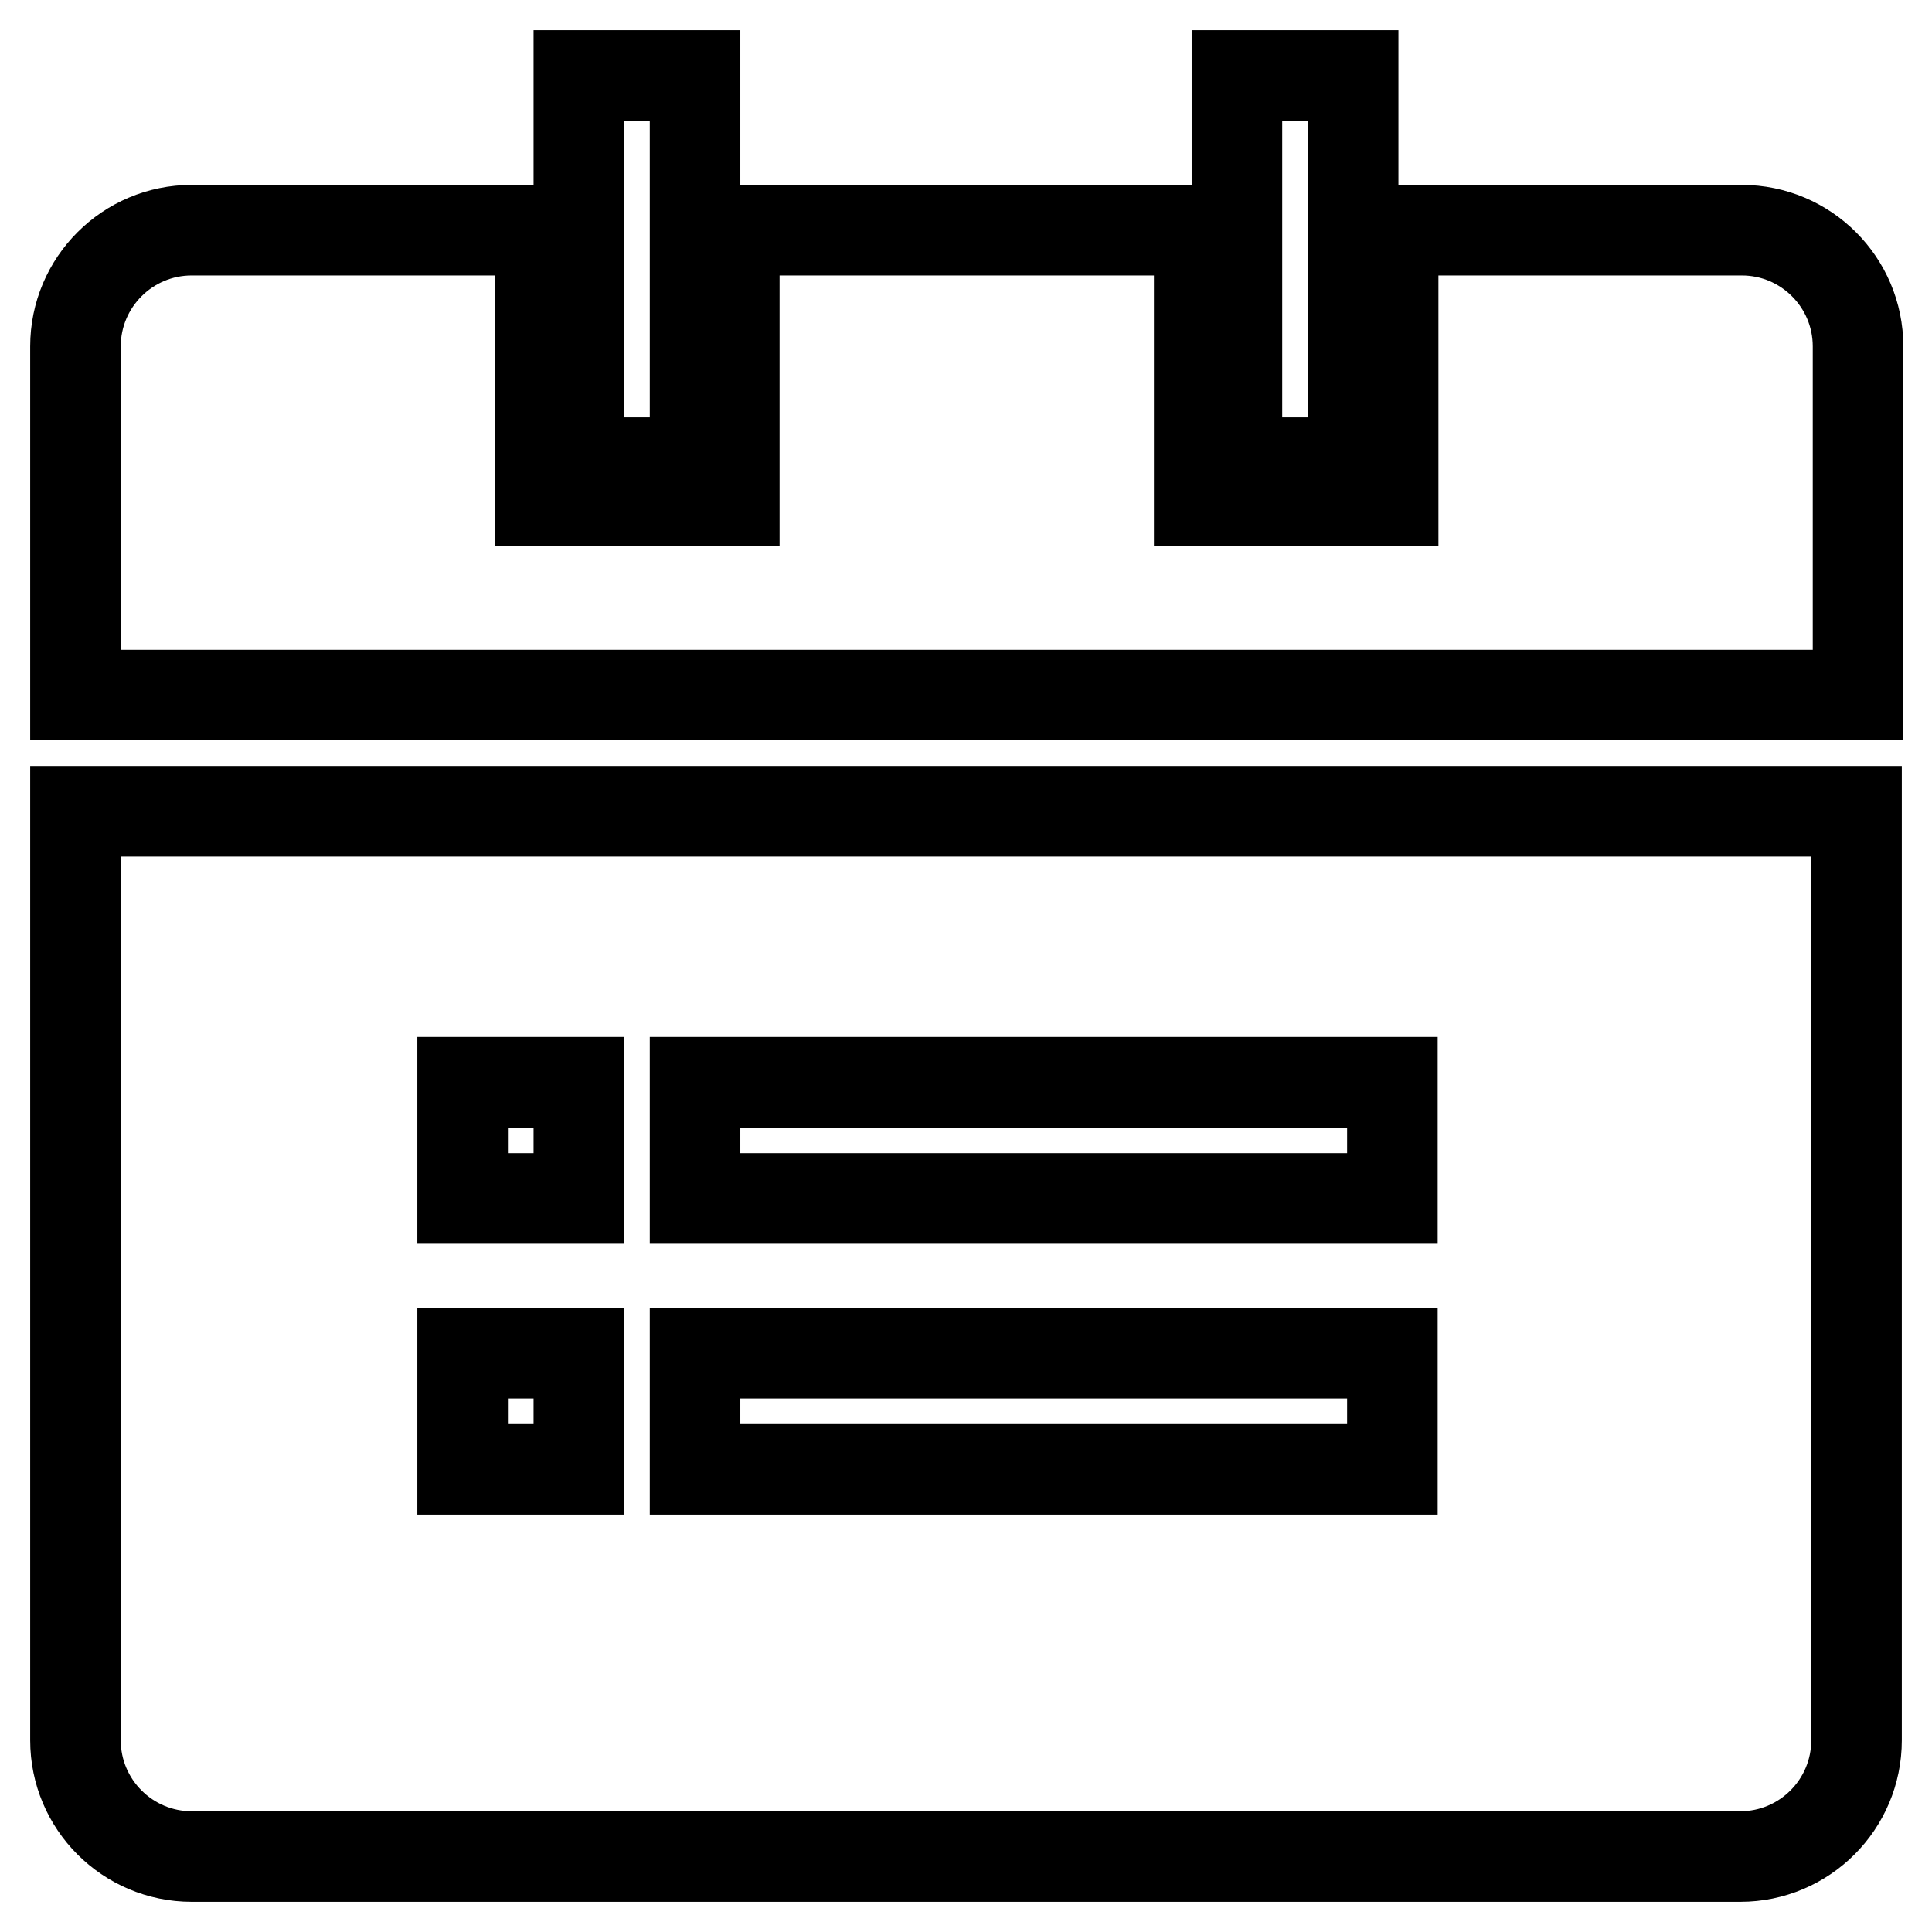 <?xml version="1.0" encoding="utf-8"?>
<!-- Svg Vector Icons : http://www.onlinewebfonts.com/icon -->
<!DOCTYPE svg PUBLIC "-//W3C//DTD SVG 1.1//EN" "http://www.w3.org/Graphics/SVG/1.1/DTD/svg11.dtd">
<svg version="1.1" xmlns="http://www.w3.org/2000/svg" xmlns:xlink="http://www.w3.org/1999/xlink" x="0px" y="0px" viewBox="0 0 256 256" enable-background="new 0 0 256 256" xml:space="preserve">
<g> <path stroke-width="12" fill-opacity="0" stroke="#000000"  d="M230.6,246H25.4c-8.5,0-15.4-6.9-15.4-15.4V107.5h236v123.1C246,239.1,239.1,246,230.6,246L230.6,246z  M76.7,143.4H61.3v15.4h15.4V143.4L76.7,143.4z M76.7,179.3H61.3v15.4h15.4V179.3L76.7,179.3z M184.4,143.4H92.1v15.4h92.4V143.4 L184.4,143.4z M184.4,179.3H92.1v15.4h92.4V179.3L184.4,179.3z M10,45.9c0-8.5,6.9-15.4,15.4-15.4h46.2v35.9h25.7V30.5h61.6v35.9 h25.7V30.5h46.2c8.5,0,15.4,6.9,15.4,15.4v46.2H10V45.9L10,45.9z M163.9,10h15.4v51.3h-15.4V10L163.9,10z M76.7,10h15.4v51.3H76.7 V10L76.7,10z"/></g>
</svg>